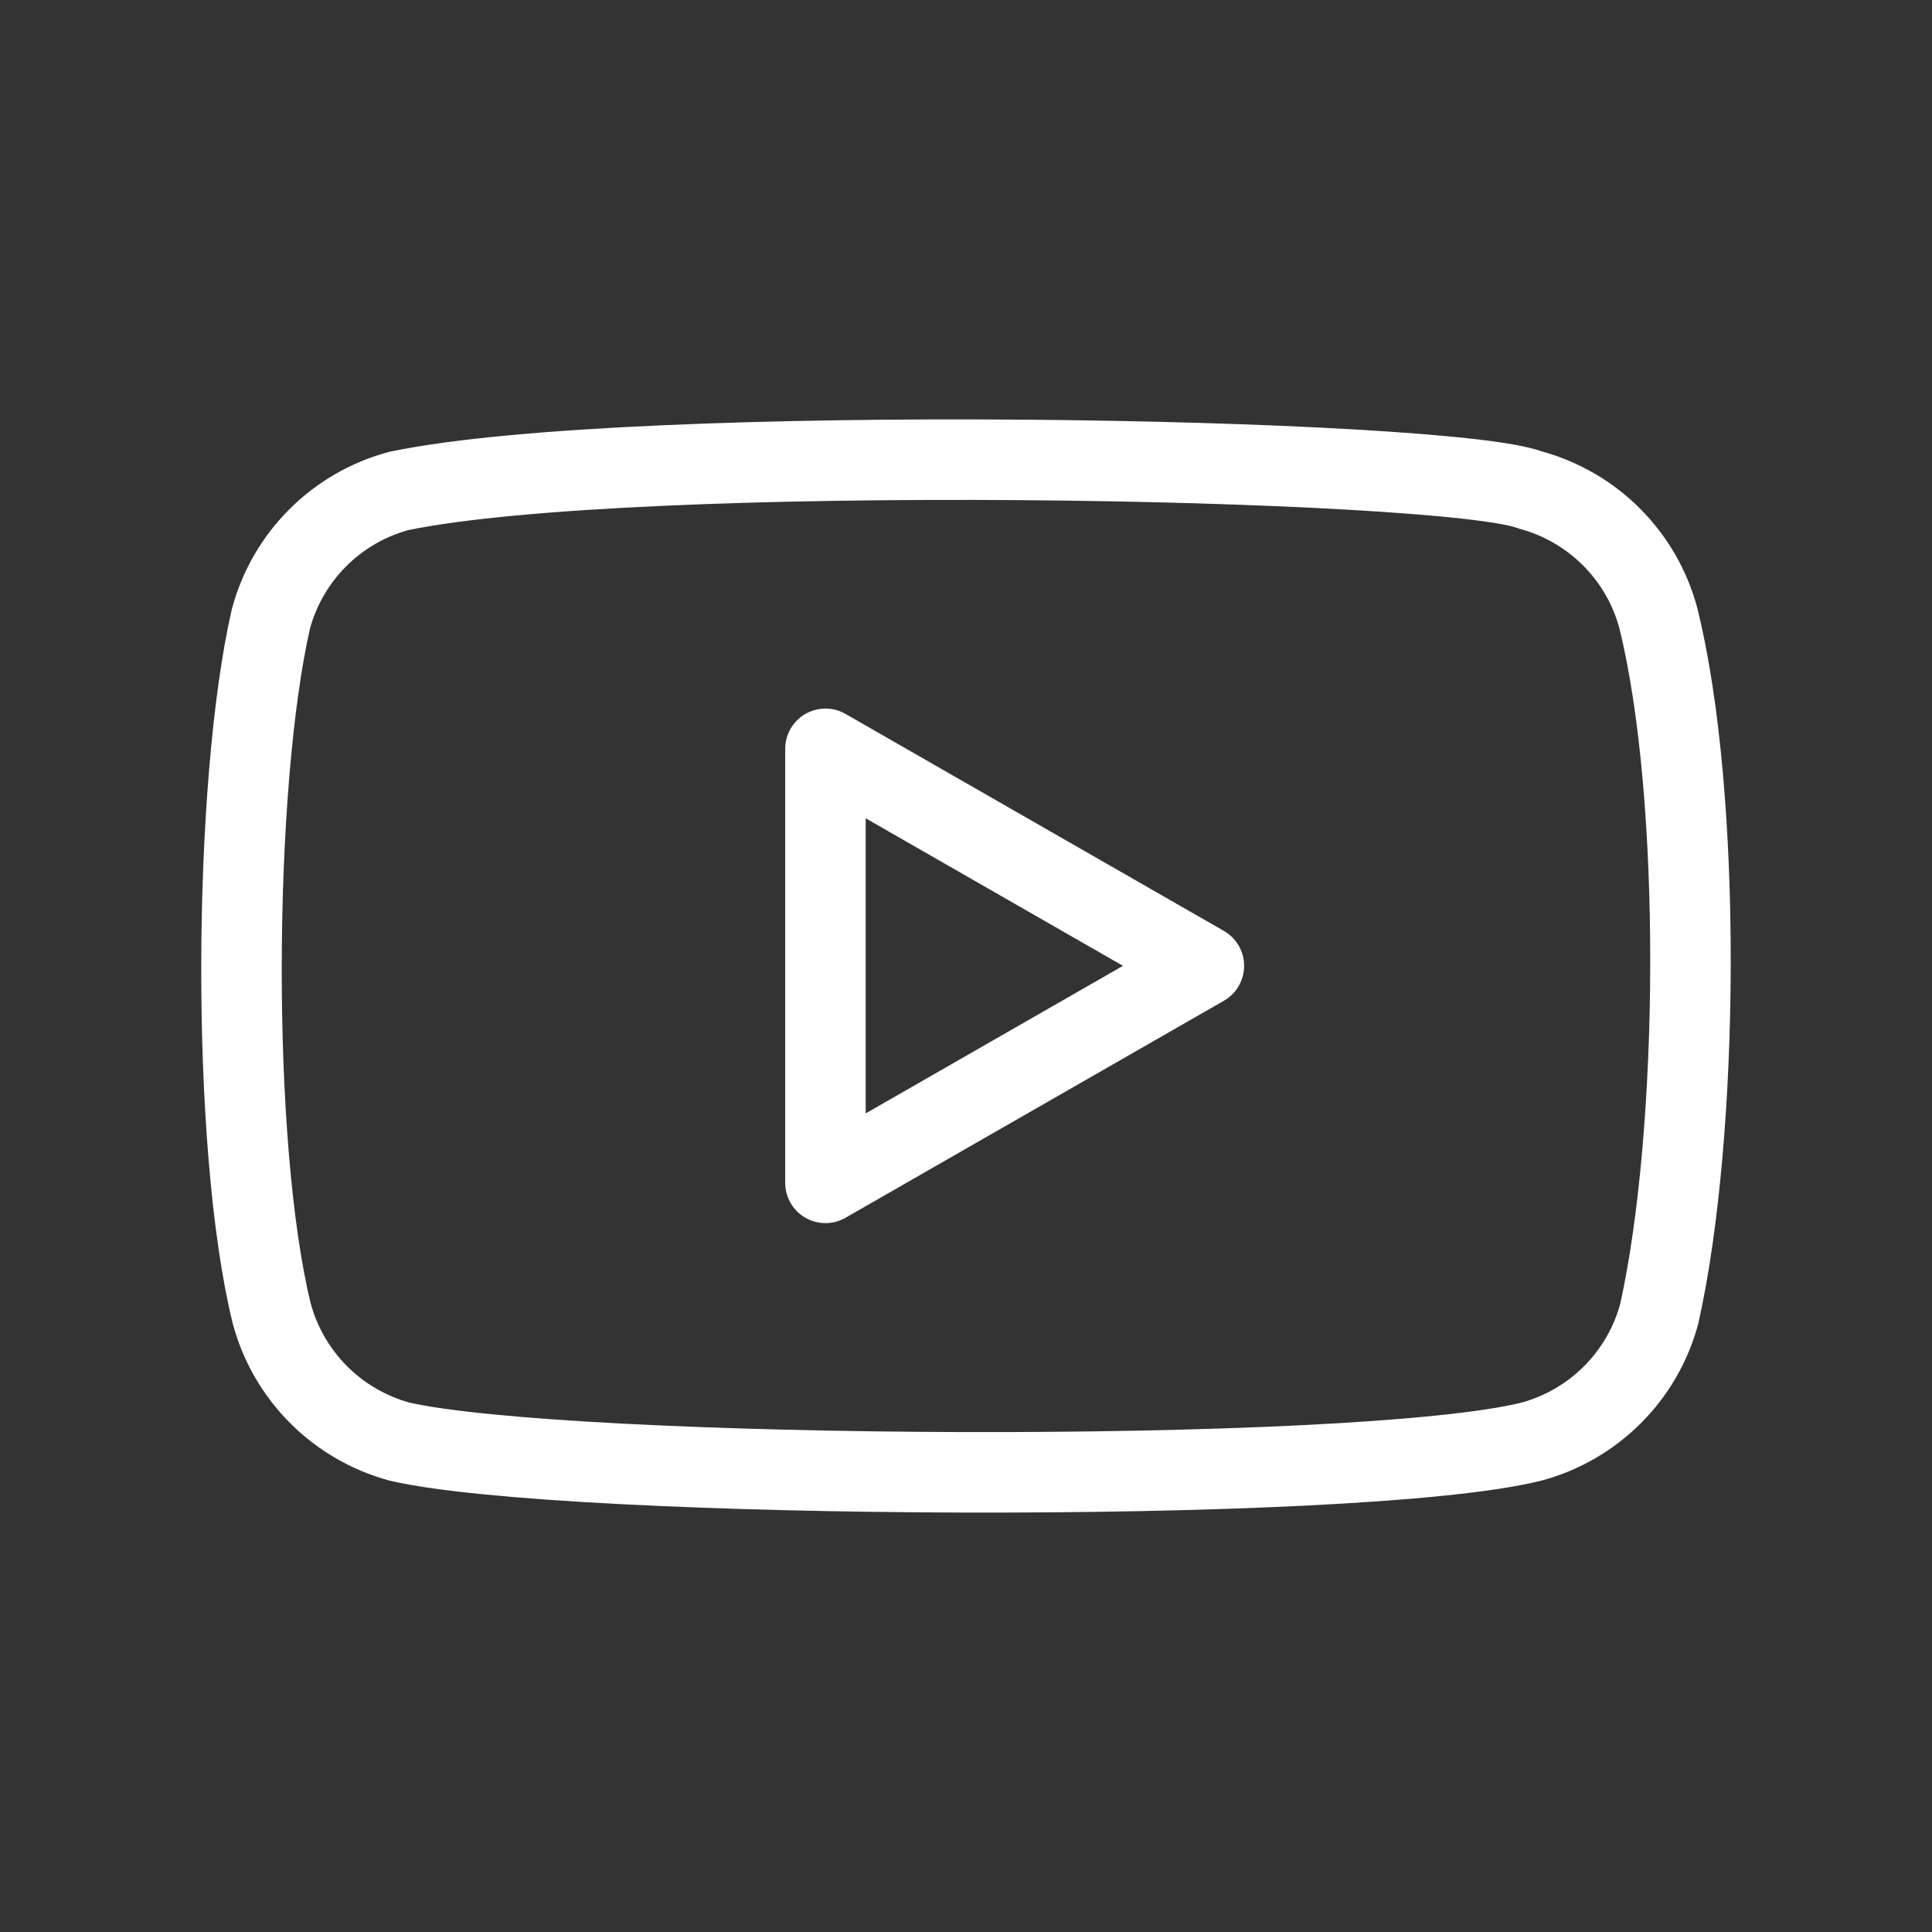 <svg width="24" height="24" viewBox="0 0 24 24" fill="none" xmlns="http://www.w3.org/2000/svg">
<rect x="0" y="0" width="24" height="24" fill="#333333" stroke="none"/>
<path d="M20.6 7.677C20.498 7.296 20.297 6.949 20.018 6.67C19.739 6.391 19.392 6.19 19.011 6.087C17.969 5.685 7.881 5.488 4.954 6.099C4.573 6.201 4.226 6.402 3.947 6.681C3.668 6.96 3.467 7.308 3.365 7.689C2.894 9.751 2.859 14.21 3.376 16.319C3.479 16.7 3.68 17.047 3.959 17.326C4.238 17.605 4.585 17.806 4.966 17.909C7.028 18.383 16.833 18.45 19.022 17.909C19.403 17.806 19.751 17.605 20.03 17.326C20.309 17.047 20.51 16.7 20.612 16.319C21.113 14.072 21.149 9.889 20.6 7.677Z" stroke="white" stroke-opacity="1" stroke-linecap="round" stroke-linejoin="round"/>
<path d="M14.955 11.998L10.254 9.302V14.694L14.955 11.998Z" stroke="white" stroke-opacity="1" stroke-linecap="round" stroke-linejoin="round"/>
</svg>

